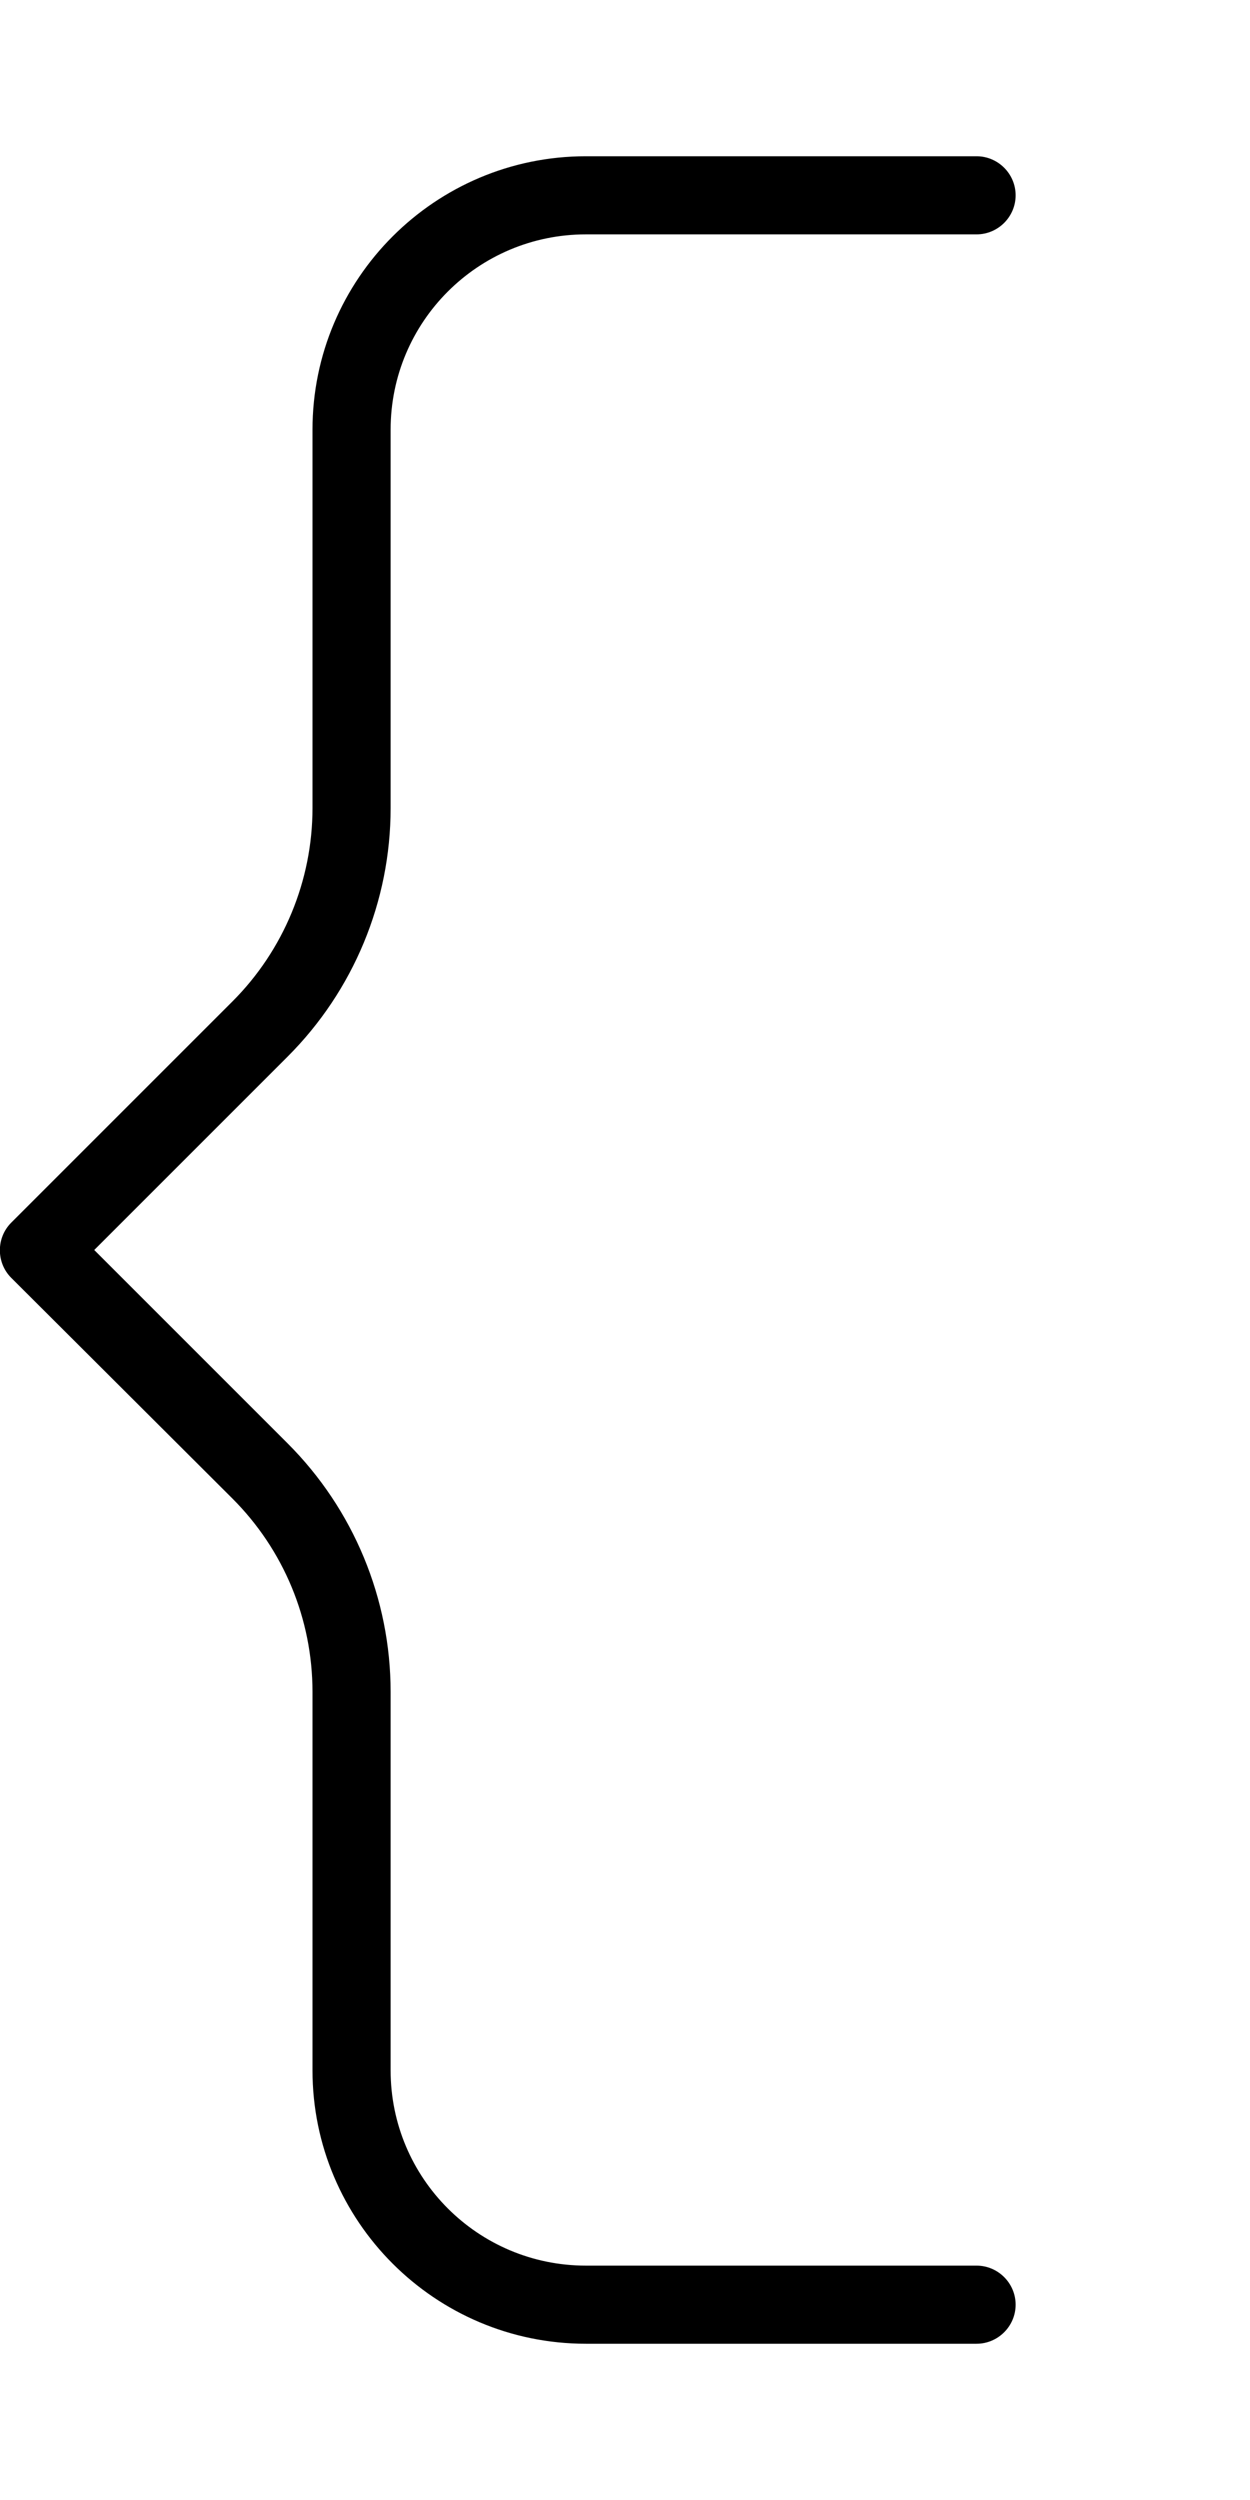 <svg xmlns="http://www.w3.org/2000/svg" viewBox="0 0 256 512"><!--! Font Awesome Pro 6.7.2 by @fontawesome - https://fontawesome.com License - https://fontawesome.com/license (Commercial License) Copyright 2024 Fonticons, Inc. --><defs><style>.fa-secondary{opacity:.4}</style></defs><path class="fa-secondary" d=""/><path class="fa-primary" d="M64 88c0-30.9 25.1-56 56-56l80 0c4.4 0 8 3.6 8 8s-3.6 8-8 8l-80 0C97.9 48 80 65.9 80 88l0 77.5c0 19.1-7.6 37.4-21.1 50.9L19.3 256l39.6 39.6C72.4 309.1 80 327.4 80 346.5L80 424c0 22.1 17.9 40 40 40l80 0c4.4 0 8 3.6 8 8s-3.6 8-8 8l-80 0c-30.9 0-56-25.1-56-56l0-77.5c0-14.9-5.9-29.1-16.4-39.6L2.3 261.7c-3.1-3.1-3.1-8.2 0-11.3l45.3-45.3C58.1 194.6 64 180.3 64 165.5L64 88z"/></svg>